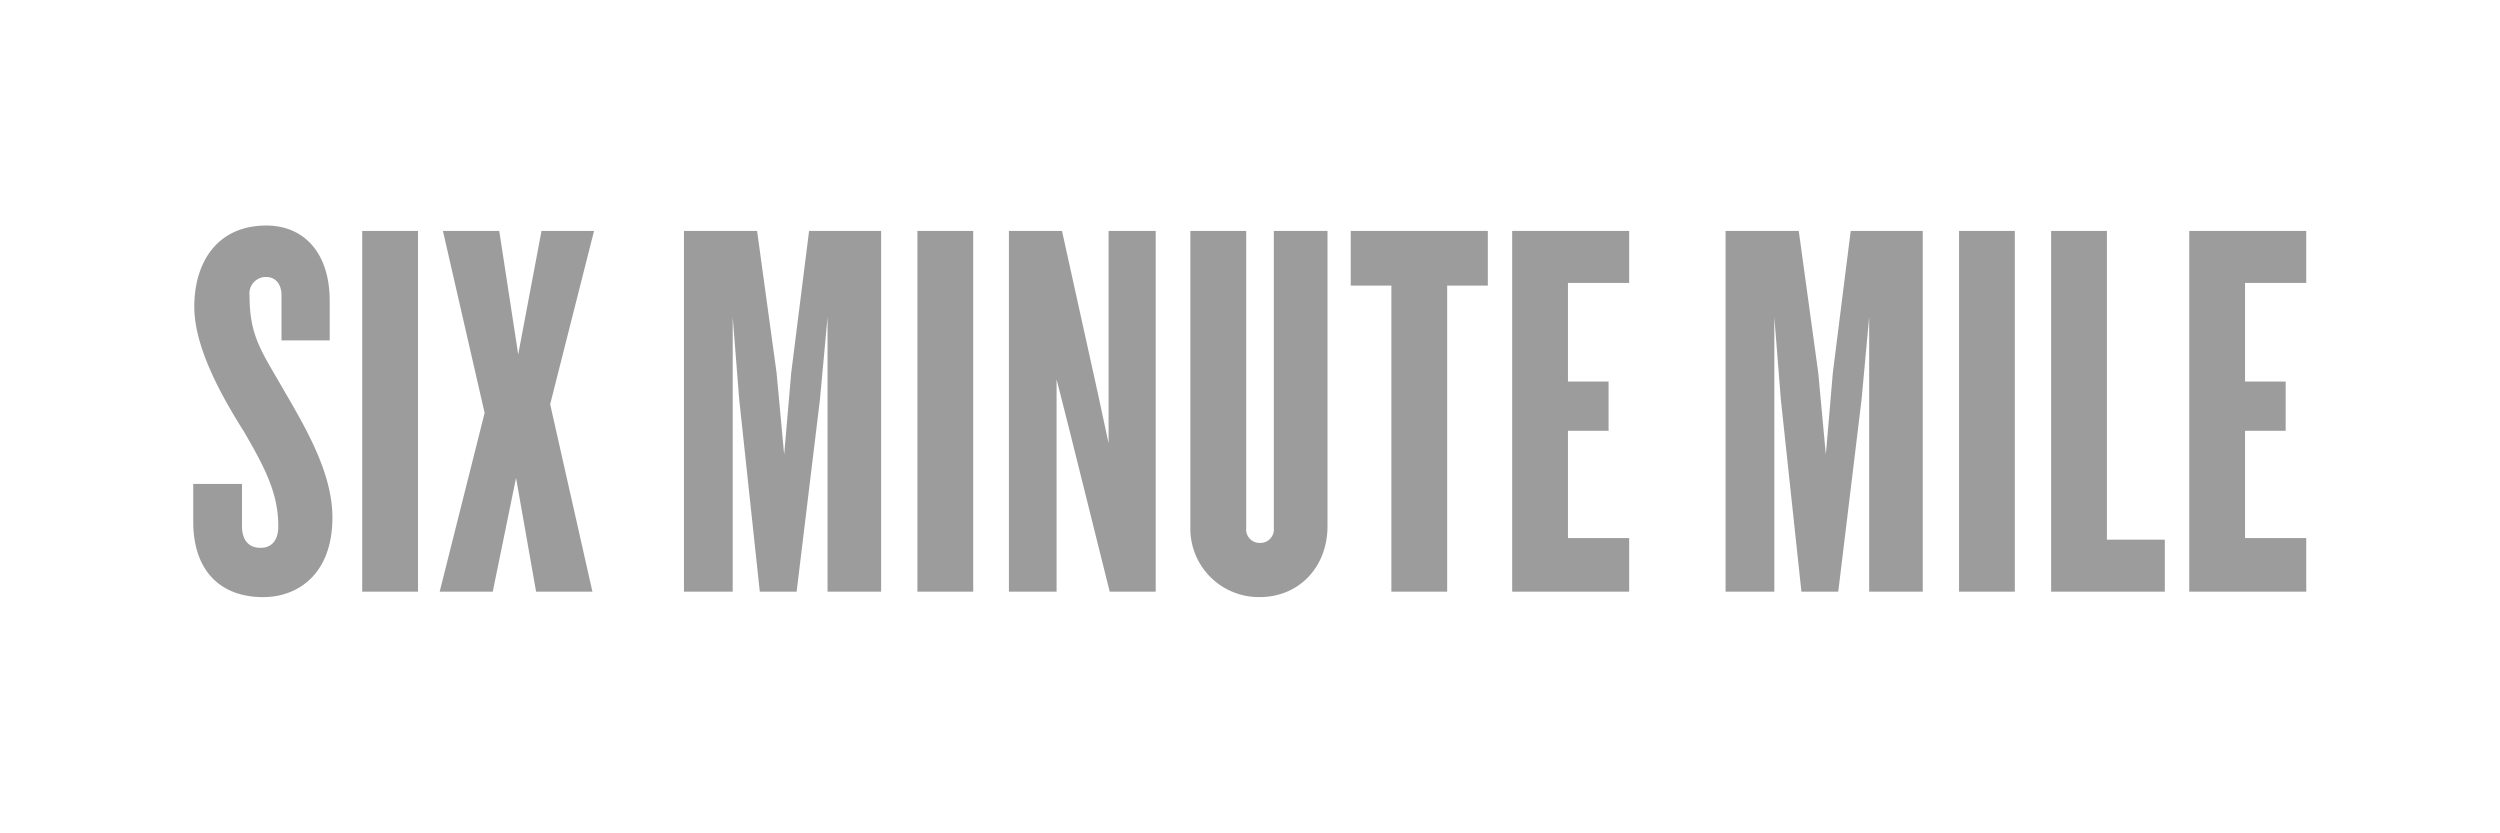 <svg xmlns="http://www.w3.org/2000/svg" xmlns:xlink="http://www.w3.org/1999/xlink" width="300" height="100" viewBox="0 0 300 100">
  <defs>
    <clipPath id="clip-Six_Minute_Mile">
      <rect width="300" height="100"/>
    </clipPath>
  </defs>
  <g id="Six_Minute_Mile" data-name="Six Minute Mile" clip-path="url(#clip-Six_Minute_Mile)">
    <path id="Path_4751" data-name="Path 4751" d="M-110.11-8.9c0-5.07-2.86-10.205-5.72-15.08-2.73-4.81-4.225-6.565-4.225-11.57a1.968,1.968,0,0,1,2.015-2.21c1.04,0,1.82.78,1.82,2.21v5.4h5.785V-34.9c0-5.72-3.055-9.035-7.605-9.035-5.85,0-8.645,4.355-8.645,9.75,0,5.005,3.445,10.985,5.98,15.015,2.535,4.355,4.1,7.41,4.1,11.31,0,1.625-.715,2.6-2.145,2.6-1.495,0-2.21-1.04-2.21-2.6v-5.07h-5.85v4.55c0,5.785,3.185,9.035,8.385,9.035C-114.205.65-110.11-2.145-110.11-8.9ZM-99.84,0V-43.29h-6.695V0Zm20.93,0-5.07-22.49,5.265-20.8H-85.02l-2.795,14.82L-90.09-43.29h-6.76l5.005,21.84L-97.24,0h6.37l2.795-13.65L-85.67,0Zm34.645,0V-43.29H-52.91l-2.145,17.03-.845,9.815-.91-9.815-2.34-17.03h-8.775V0h5.85V-32.955l.78,9.88L-58.825,0h4.42l2.8-23.075.91-9.88V0Zm11.05,0V-43.29H-39.91V0Zm21.9,0V-43.29h-5.655v25.48l-1.3-6.045-4.29-19.435h-6.37V0h5.72V-25.48l1.5,5.915L-16.835,0ZM9.3-7.865V-43.29H2.86V-7.605A1.621,1.621,0,0,1,1.17-5.85,1.607,1.607,0,0,1-.455-7.605V-43.29h-6.7V-7.865A8.221,8.221,0,0,0,1.17.65C5.85.65,9.3-2.925,9.3-7.865Zm19.24-28.86V-43.29H12.09v6.565h4.875V0H23.66V-36.725ZM45.5,0V-6.435H38.155v-12.87H43.03V-25.22H38.155V-37.05H45.5v-6.24H31.46V0ZM80.73,0V-43.29H72.085L69.94-26.26,69.1-16.445l-.91-9.815-2.34-17.03H57.07V0h5.85V-32.955l.78,9.88L66.17,0h4.42l2.8-23.075.91-9.88V0ZM91.78,0V-43.29H85.085V0Zm18,0V-6.24H102.83V-43.29H96.135V0ZM126.75,0V-6.435h-7.345v-12.87h4.875V-25.22h-4.875V-37.05h7.345v-6.24H112.71V0Z" transform="translate(150 71)" fill="#9c9c9c"/>
  </g>
</svg>
